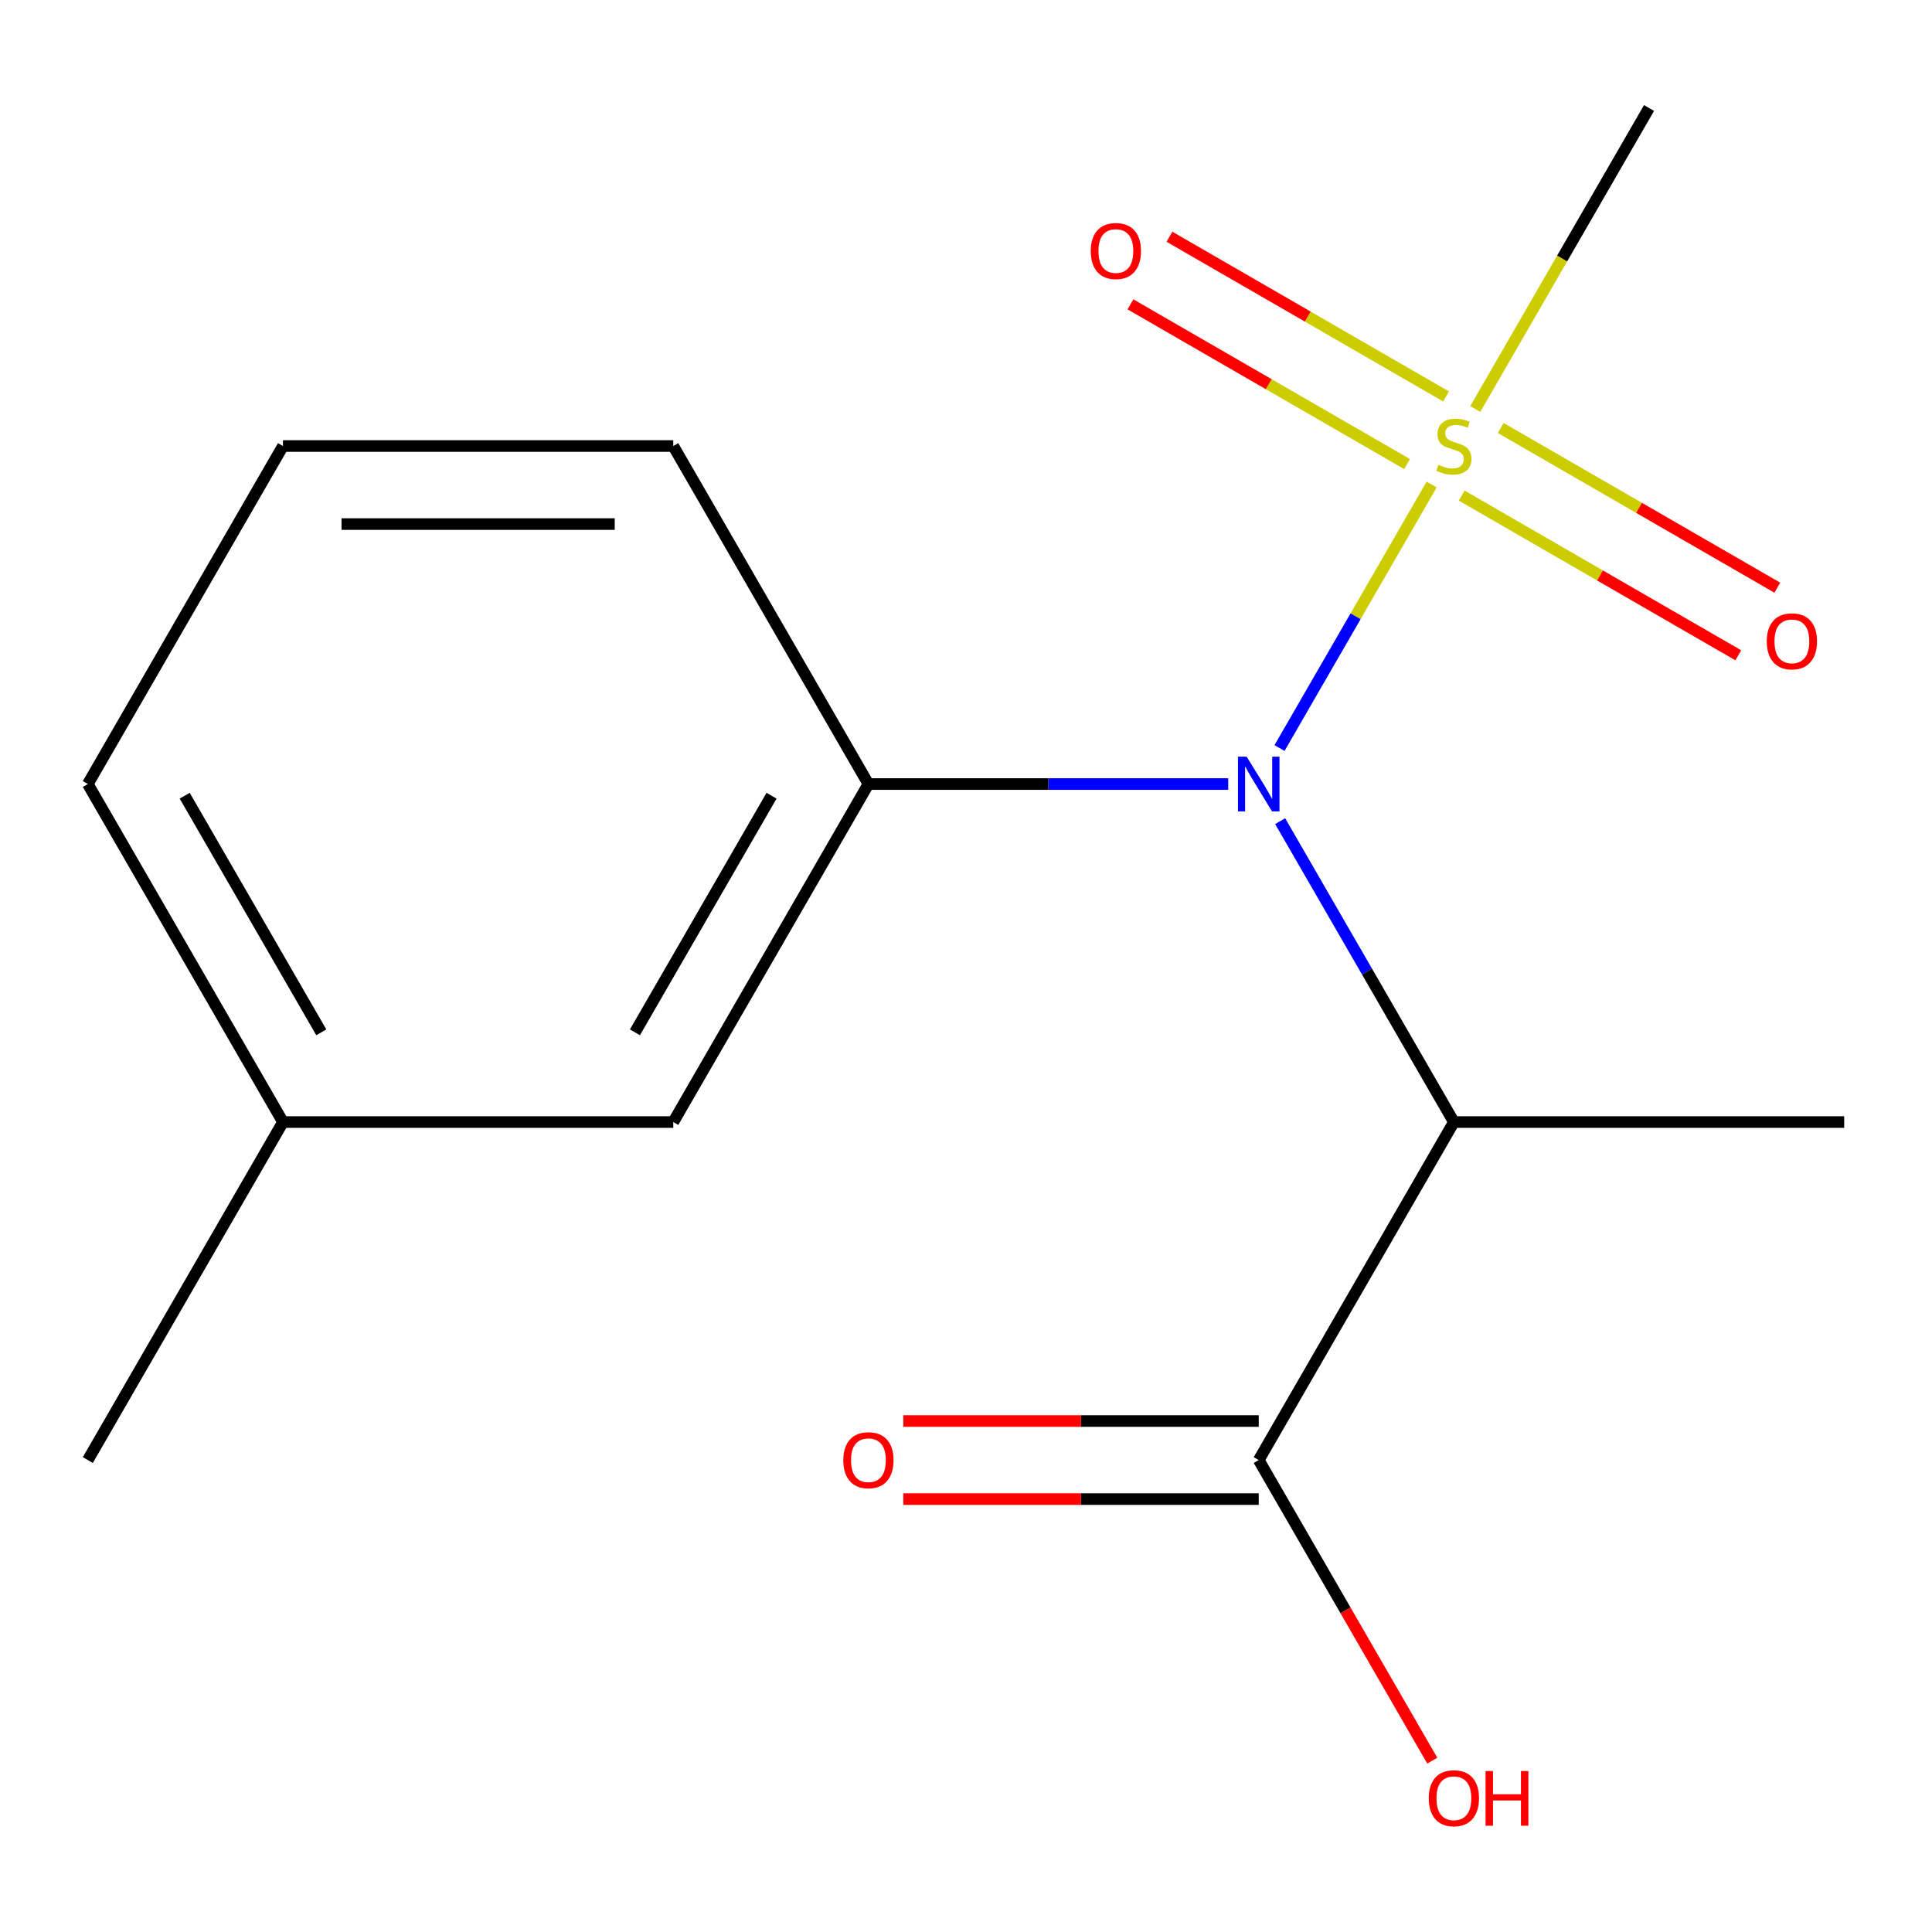 <?xml version='1.0' encoding='iso-8859-1'?>
<svg version='1.1' baseProfile='full'
              xmlns='http://www.w3.org/2000/svg'
                      xmlns:rdkit='http://www.rdkit.org/xml'
                      xmlns:xlink='http://www.w3.org/1999/xlink'
                  xml:space='preserve'
width='1000px' height='1000px' viewBox='0 0 1000 1000'>
<!-- END OF HEADER -->
<rect style='opacity:1.0;fill:#FFFFFF;stroke:none' width='1000' height='1000' x='0' y='0'> </rect>
<path class='bond-0' d='M 741.018,250.789 L 701.646,318.984' style='fill:none;fill-rule:evenodd;stroke:#CCCC00;stroke-width:6px;stroke-linecap:butt;stroke-linejoin:miter;stroke-opacity:1' />
<path class='bond-0' d='M 701.646,318.984 L 662.274,387.178' style='fill:none;fill-rule:evenodd;stroke:#0000FF;stroke-width:6px;stroke-linecap:butt;stroke-linejoin:miter;stroke-opacity:1' />
<path class='bond-4' d='M 748.496,205.205 L 676.905,163.872' style='fill:none;fill-rule:evenodd;stroke:#CCCC00;stroke-width:6px;stroke-linecap:butt;stroke-linejoin:miter;stroke-opacity:1' />
<path class='bond-4' d='M 676.905,163.872 L 605.314,122.539' style='fill:none;fill-rule:evenodd;stroke:#FF0000;stroke-width:6px;stroke-linecap:butt;stroke-linejoin:miter;stroke-opacity:1' />
<path class='bond-4' d='M 728.294,240.196 L 656.703,198.863' style='fill:none;fill-rule:evenodd;stroke:#CCCC00;stroke-width:6px;stroke-linecap:butt;stroke-linejoin:miter;stroke-opacity:1' />
<path class='bond-4' d='M 656.703,198.863 L 585.112,157.53' style='fill:none;fill-rule:evenodd;stroke:#FF0000;stroke-width:6px;stroke-linecap:butt;stroke-linejoin:miter;stroke-opacity:1' />
<path class='bond-5' d='M 756.555,256.513 L 828.146,297.846' style='fill:none;fill-rule:evenodd;stroke:#CCCC00;stroke-width:6px;stroke-linecap:butt;stroke-linejoin:miter;stroke-opacity:1' />
<path class='bond-5' d='M 828.146,297.846 L 899.736,339.179' style='fill:none;fill-rule:evenodd;stroke:#FF0000;stroke-width:6px;stroke-linecap:butt;stroke-linejoin:miter;stroke-opacity:1' />
<path class='bond-5' d='M 776.757,221.522 L 848.348,262.855' style='fill:none;fill-rule:evenodd;stroke:#CCCC00;stroke-width:6px;stroke-linecap:butt;stroke-linejoin:miter;stroke-opacity:1' />
<path class='bond-5' d='M 848.348,262.855 L 919.938,304.188' style='fill:none;fill-rule:evenodd;stroke:#FF0000;stroke-width:6px;stroke-linecap:butt;stroke-linejoin:miter;stroke-opacity:1' />
<path class='bond-8' d='M 763.593,211.688 L 808.564,133.796' style='fill:none;fill-rule:evenodd;stroke:#CCCC00;stroke-width:6px;stroke-linecap:butt;stroke-linejoin:miter;stroke-opacity:1' />
<path class='bond-8' d='M 808.564,133.796 L 853.535,55.904' style='fill:none;fill-rule:evenodd;stroke:#000000;stroke-width:6px;stroke-linecap:butt;stroke-linejoin:miter;stroke-opacity:1' />
<path class='bond-1' d='M 662.606,425.024 L 707.566,502.896' style='fill:none;fill-rule:evenodd;stroke:#0000FF;stroke-width:6px;stroke-linecap:butt;stroke-linejoin:miter;stroke-opacity:1' />
<path class='bond-1' d='M 707.566,502.896 L 752.525,580.768' style='fill:none;fill-rule:evenodd;stroke:#000000;stroke-width:6px;stroke-linecap:butt;stroke-linejoin:miter;stroke-opacity:1' />
<path class='bond-2' d='M 635.725,405.814 L 542.61,405.814' style='fill:none;fill-rule:evenodd;stroke:#0000FF;stroke-width:6px;stroke-linecap:butt;stroke-linejoin:miter;stroke-opacity:1' />
<path class='bond-2' d='M 542.61,405.814 L 449.495,405.814' style='fill:none;fill-rule:evenodd;stroke:#000000;stroke-width:6px;stroke-linecap:butt;stroke-linejoin:miter;stroke-opacity:1' />
<path class='bond-3' d='M 752.525,580.768 L 651.515,755.723' style='fill:none;fill-rule:evenodd;stroke:#000000;stroke-width:6px;stroke-linecap:butt;stroke-linejoin:miter;stroke-opacity:1' />
<path class='bond-11' d='M 752.525,580.768 L 954.545,580.768' style='fill:none;fill-rule:evenodd;stroke:#000000;stroke-width:6px;stroke-linecap:butt;stroke-linejoin:miter;stroke-opacity:1' />
<path class='bond-6' d='M 449.495,405.814 L 348.485,580.768' style='fill:none;fill-rule:evenodd;stroke:#000000;stroke-width:6px;stroke-linecap:butt;stroke-linejoin:miter;stroke-opacity:1' />
<path class='bond-6' d='M 399.353,411.855 L 328.645,534.323' style='fill:none;fill-rule:evenodd;stroke:#000000;stroke-width:6px;stroke-linecap:butt;stroke-linejoin:miter;stroke-opacity:1' />
<path class='bond-12' d='M 449.495,405.814 L 348.485,230.859' style='fill:none;fill-rule:evenodd;stroke:#000000;stroke-width:6px;stroke-linecap:butt;stroke-linejoin:miter;stroke-opacity:1' />
<path class='bond-7' d='M 651.515,735.521 L 559.53,735.521' style='fill:none;fill-rule:evenodd;stroke:#000000;stroke-width:6px;stroke-linecap:butt;stroke-linejoin:miter;stroke-opacity:1' />
<path class='bond-7' d='M 559.53,735.521 L 467.545,735.521' style='fill:none;fill-rule:evenodd;stroke:#FF0000;stroke-width:6px;stroke-linecap:butt;stroke-linejoin:miter;stroke-opacity:1' />
<path class='bond-7' d='M 651.515,775.925 L 559.53,775.925' style='fill:none;fill-rule:evenodd;stroke:#000000;stroke-width:6px;stroke-linecap:butt;stroke-linejoin:miter;stroke-opacity:1' />
<path class='bond-7' d='M 559.53,775.925 L 467.545,775.925' style='fill:none;fill-rule:evenodd;stroke:#FF0000;stroke-width:6px;stroke-linecap:butt;stroke-linejoin:miter;stroke-opacity:1' />
<path class='bond-9' d='M 651.515,755.723 L 696.428,833.515' style='fill:none;fill-rule:evenodd;stroke:#000000;stroke-width:6px;stroke-linecap:butt;stroke-linejoin:miter;stroke-opacity:1' />
<path class='bond-9' d='M 696.428,833.515 L 741.342,911.307' style='fill:none;fill-rule:evenodd;stroke:#FF0000;stroke-width:6px;stroke-linecap:butt;stroke-linejoin:miter;stroke-opacity:1' />
<path class='bond-10' d='M 348.485,580.768 L 146.465,580.768' style='fill:none;fill-rule:evenodd;stroke:#000000;stroke-width:6px;stroke-linecap:butt;stroke-linejoin:miter;stroke-opacity:1' />
<path class='bond-15' d='M 146.465,580.768 L 45.455,755.723' style='fill:none;fill-rule:evenodd;stroke:#000000;stroke-width:6px;stroke-linecap:butt;stroke-linejoin:miter;stroke-opacity:1' />
<path class='bond-16' d='M 146.465,580.768 L 45.455,405.814' style='fill:none;fill-rule:evenodd;stroke:#000000;stroke-width:6px;stroke-linecap:butt;stroke-linejoin:miter;stroke-opacity:1' />
<path class='bond-16' d='M 166.304,534.323 L 95.597,411.855' style='fill:none;fill-rule:evenodd;stroke:#000000;stroke-width:6px;stroke-linecap:butt;stroke-linejoin:miter;stroke-opacity:1' />
<path class='bond-13' d='M 348.485,230.859 L 146.465,230.859' style='fill:none;fill-rule:evenodd;stroke:#000000;stroke-width:6px;stroke-linecap:butt;stroke-linejoin:miter;stroke-opacity:1' />
<path class='bond-13' d='M 318.182,271.263 L 176.768,271.263' style='fill:none;fill-rule:evenodd;stroke:#000000;stroke-width:6px;stroke-linecap:butt;stroke-linejoin:miter;stroke-opacity:1' />
<path class='bond-14' d='M 146.465,230.859 L 45.455,405.814' style='fill:none;fill-rule:evenodd;stroke:#000000;stroke-width:6px;stroke-linecap:butt;stroke-linejoin:miter;stroke-opacity:1' />
<path  class='atom-0' d='M 744.525 240.579
Q 744.845 240.699, 746.165 241.259
Q 747.485 241.819, 748.925 242.179
Q 750.405 242.499, 751.845 242.499
Q 754.525 242.499, 756.085 241.219
Q 757.645 239.899, 757.645 237.619
Q 757.645 236.059, 756.845 235.099
Q 756.085 234.139, 754.885 233.619
Q 753.685 233.099, 751.685 232.499
Q 749.165 231.739, 747.645 231.019
Q 746.165 230.299, 745.085 228.779
Q 744.045 227.259, 744.045 224.699
Q 744.045 221.139, 746.445 218.939
Q 748.885 216.739, 753.685 216.739
Q 756.965 216.739, 760.685 218.299
L 759.765 221.379
Q 756.365 219.979, 753.805 219.979
Q 751.045 219.979, 749.525 221.139
Q 748.005 222.259, 748.045 224.219
Q 748.045 225.739, 748.805 226.659
Q 749.605 227.579, 750.725 228.099
Q 751.885 228.619, 753.805 229.219
Q 756.365 230.019, 757.885 230.819
Q 759.405 231.619, 760.485 233.259
Q 761.605 234.859, 761.605 237.619
Q 761.605 241.539, 758.965 243.659
Q 756.365 245.739, 752.005 245.739
Q 749.485 245.739, 747.565 245.179
Q 745.685 244.659, 743.445 243.739
L 744.525 240.579
' fill='#CCCC00'/>
<path  class='atom-1' d='M 645.255 391.654
L 654.535 406.654
Q 655.455 408.134, 656.935 410.814
Q 658.415 413.494, 658.495 413.654
L 658.495 391.654
L 662.255 391.654
L 662.255 419.974
L 658.375 419.974
L 648.415 403.574
Q 647.255 401.654, 646.015 399.454
Q 644.815 397.254, 644.455 396.574
L 644.455 419.974
L 640.775 419.974
L 640.775 391.654
L 645.255 391.654
' fill='#0000FF'/>
<path  class='atom-5' d='M 564.571 129.929
Q 564.571 123.129, 567.931 119.329
Q 571.291 115.529, 577.571 115.529
Q 583.851 115.529, 587.211 119.329
Q 590.571 123.129, 590.571 129.929
Q 590.571 136.809, 587.171 140.729
Q 583.771 144.609, 577.571 144.609
Q 571.331 144.609, 567.931 140.729
Q 564.571 136.849, 564.571 129.929
M 577.571 141.409
Q 581.891 141.409, 584.211 138.529
Q 586.571 135.609, 586.571 129.929
Q 586.571 124.369, 584.211 121.569
Q 581.891 118.729, 577.571 118.729
Q 573.251 118.729, 570.891 121.529
Q 568.571 124.329, 568.571 129.929
Q 568.571 135.649, 570.891 138.529
Q 573.251 141.409, 577.571 141.409
' fill='#FF0000'/>
<path  class='atom-6' d='M 914.48 331.949
Q 914.48 325.149, 917.84 321.349
Q 921.2 317.549, 927.48 317.549
Q 933.76 317.549, 937.12 321.349
Q 940.48 325.149, 940.48 331.949
Q 940.48 338.829, 937.08 342.749
Q 933.68 346.629, 927.48 346.629
Q 921.24 346.629, 917.84 342.749
Q 914.48 338.869, 914.48 331.949
M 927.48 343.429
Q 931.8 343.429, 934.12 340.549
Q 936.48 337.629, 936.48 331.949
Q 936.48 326.389, 934.12 323.589
Q 931.8 320.749, 927.48 320.749
Q 923.16 320.749, 920.8 323.549
Q 918.48 326.349, 918.48 331.949
Q 918.48 337.669, 920.8 340.549
Q 923.16 343.429, 927.48 343.429
' fill='#FF0000'/>
<path  class='atom-8' d='M 436.495 755.803
Q 436.495 749.003, 439.855 745.203
Q 443.215 741.403, 449.495 741.403
Q 455.775 741.403, 459.135 745.203
Q 462.495 749.003, 462.495 755.803
Q 462.495 762.683, 459.095 766.603
Q 455.695 770.483, 449.495 770.483
Q 443.255 770.483, 439.855 766.603
Q 436.495 762.723, 436.495 755.803
M 449.495 767.283
Q 453.815 767.283, 456.135 764.403
Q 458.495 761.483, 458.495 755.803
Q 458.495 750.243, 456.135 747.443
Q 453.815 744.603, 449.495 744.603
Q 445.175 744.603, 442.815 747.403
Q 440.495 750.203, 440.495 755.803
Q 440.495 761.523, 442.815 764.403
Q 445.175 767.283, 449.495 767.283
' fill='#FF0000'/>
<path  class='atom-10' d='M 739.525 930.757
Q 739.525 923.957, 742.885 920.157
Q 746.245 916.357, 752.525 916.357
Q 758.805 916.357, 762.165 920.157
Q 765.525 923.957, 765.525 930.757
Q 765.525 937.637, 762.125 941.557
Q 758.725 945.437, 752.525 945.437
Q 746.285 945.437, 742.885 941.557
Q 739.525 937.677, 739.525 930.757
M 752.525 942.237
Q 756.845 942.237, 759.165 939.357
Q 761.525 936.437, 761.525 930.757
Q 761.525 925.197, 759.165 922.397
Q 756.845 919.557, 752.525 919.557
Q 748.205 919.557, 745.845 922.357
Q 743.525 925.157, 743.525 930.757
Q 743.525 936.477, 745.845 939.357
Q 748.205 942.237, 752.525 942.237
' fill='#FF0000'/>
<path  class='atom-10' d='M 768.925 916.677
L 772.765 916.677
L 772.765 928.717
L 787.245 928.717
L 787.245 916.677
L 791.085 916.677
L 791.085 944.997
L 787.245 944.997
L 787.245 931.917
L 772.765 931.917
L 772.765 944.997
L 768.925 944.997
L 768.925 916.677
' fill='#FF0000'/>
</svg>
